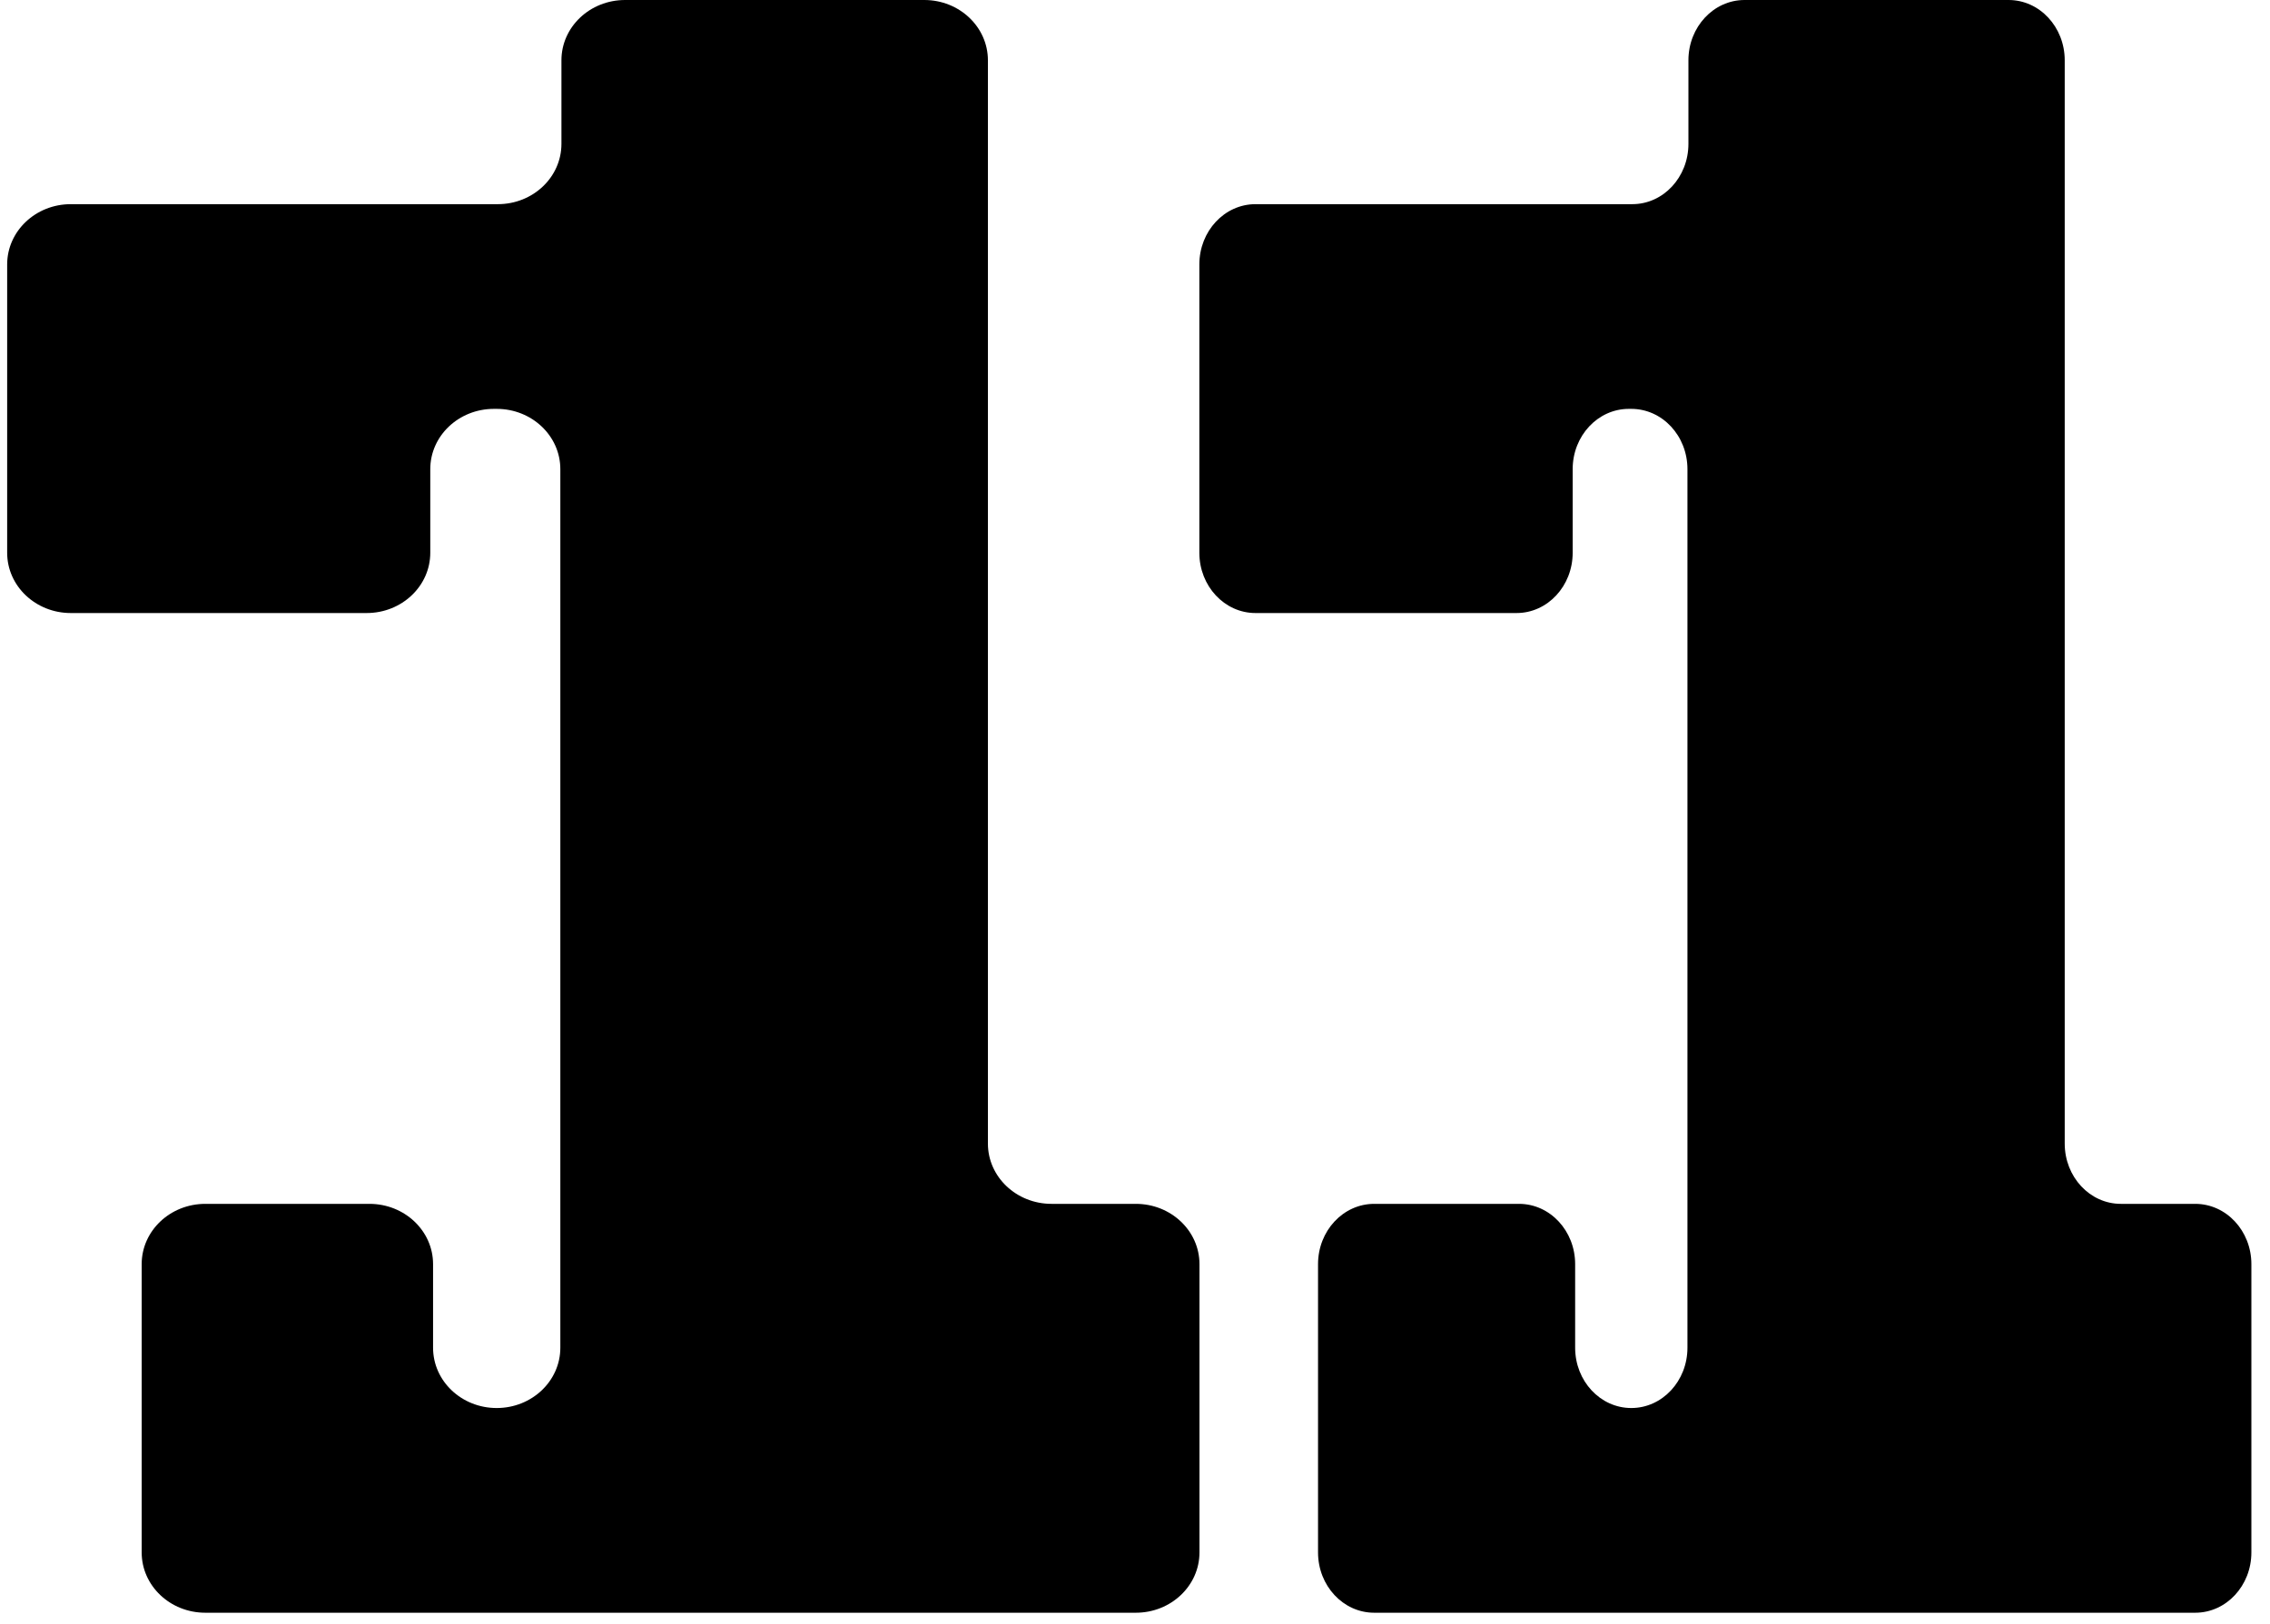 <svg width="109" height="78" viewBox="0 0 109 78" fill="none" xmlns="http://www.w3.org/2000/svg">
<path d="M23.689 19.638H23.85C25.539 19.638 26.906 20.933 26.906 22.534V64.731C26.906 66.331 25.539 67.627 23.85 67.627C22.162 67.627 20.795 66.331 20.795 64.731V60.717C20.795 59.117 19.428 57.821 17.739 57.821H9.859C8.17 57.821 6.803 59.117 6.803 60.717V74.562C6.803 76.163 8.17 77.459 9.859 77.459H54.54C56.229 77.459 57.596 76.163 57.596 74.562V60.717C57.596 59.117 56.229 57.821 54.54 57.821H50.493C48.804 57.821 47.437 56.525 47.437 54.925V2.896C47.437 1.296 46.07 0 44.382 0H30.015C28.326 0 26.959 1.296 26.959 2.896V6.91C26.959 8.511 25.593 9.806 23.904 9.806H3.399C1.711 9.806 0.344 11.102 0.344 12.702V26.548C0.344 28.148 1.711 29.444 3.399 29.444H17.605C19.294 29.444 20.661 28.148 20.661 26.548V22.534C20.661 20.933 22.028 19.638 23.716 19.638H23.689Z" fill="black"/>
<path d="M78.189 19.638H78.331C79.821 19.638 81.027 20.933 81.027 22.534V64.731C81.027 66.331 79.821 67.627 78.331 67.627C76.841 67.627 75.635 66.331 75.635 64.731V60.717C75.635 59.117 74.429 57.821 72.939 57.821H65.986C64.496 57.821 63.289 59.117 63.289 60.717V74.562C63.289 76.163 64.496 77.459 65.986 77.459H105.41C106.9 77.459 108.106 76.163 108.106 74.562V60.717C108.106 59.117 106.9 57.821 105.41 57.821H101.839C100.349 57.821 99.143 56.525 99.143 54.925V2.896C99.143 1.296 97.937 0 96.447 0H83.77C82.281 0 81.074 1.296 81.074 2.896V6.91C81.074 8.511 79.868 9.806 78.378 9.806H60.286C58.796 9.806 57.59 11.102 57.59 12.702V26.548C57.59 28.148 58.796 29.444 60.286 29.444H72.82C74.31 29.444 75.516 28.148 75.516 26.548V22.534C75.516 20.933 76.723 19.638 78.213 19.638H78.189Z" fill="black"/>
</svg>
